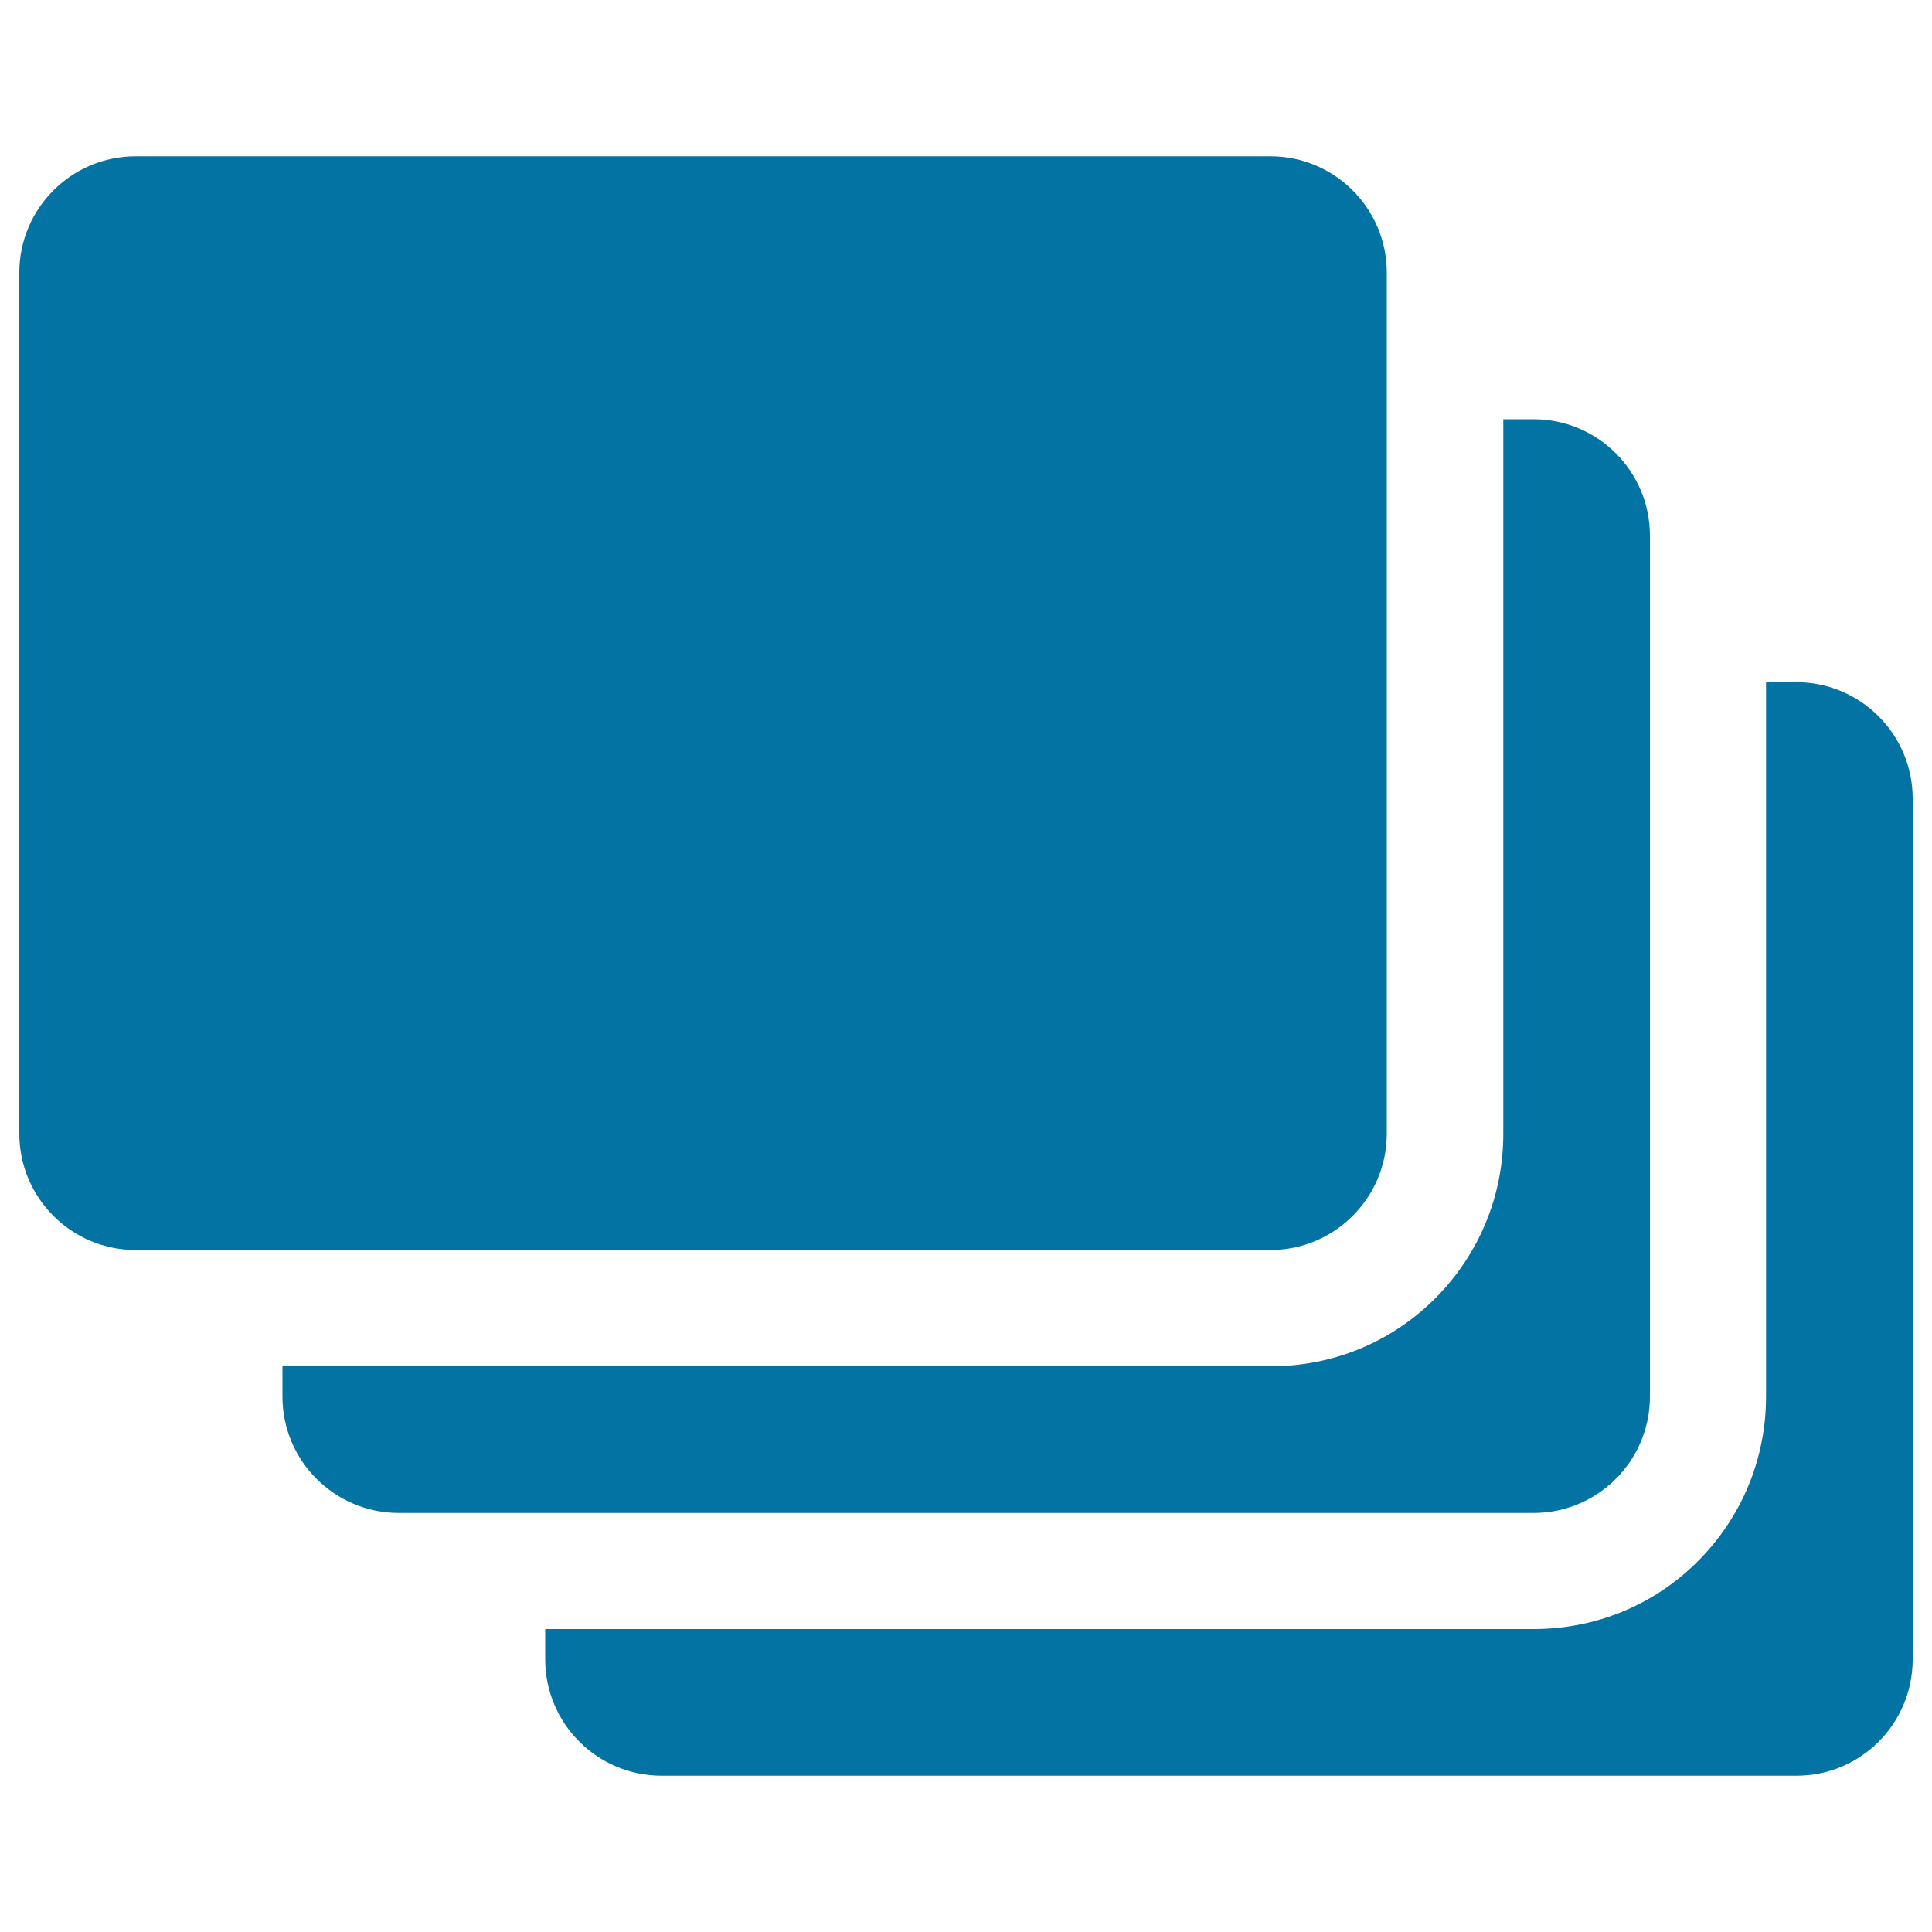 <svg xmlns="http://www.w3.org/2000/svg" viewBox="0 0 1000 1000" style="fill:#0273a2">
<title>Cascade Rectangular Rellena SVG icon</title>
<g><path d="M990,858.9V413.3c0-33.2-27-60.2-60.2-60.2h-15.7v369.7c0,32.2-12.5,62.4-35.2,85.2c-22.7,22.8-53,35.2-85.2,35.2H282.2v15.7c0,33.2,27,60.2,60.2,60.2h587.5C963.1,919.1,990,892.2,990,858.9z"/><path d="M282.2,707.2h-30.1H222h-75.8v15.7c0,33.2,27,60.2,60.2,60.2H222h30.1h30.1h511.6c33.2,0,60.2-27,60.2-60.2V353.1V323v-30.1v-15.7c0-33.2-27-60.2-60.2-60.2h-15.7v75.8V323v30.1v233.7c0,32.2-12.5,62.4-35.2,85.2c-22.8,22.8-53,35.2-85.2,35.2H282.2L282.2,707.2z"/><path d="M10,586.8C10,620,37,647,70.2,647h15.7h30.1H146h75.8H252h30.1h375.5c33.2,0,60.2-27,60.2-60.2V353.1V323v-30.1v-75.8V187v-30.1v-15.8c0-33.2-27-60.2-60.2-60.2H70.2c-33.2,0-60.2,27-60.2,60.2V586.8z"/></g>
</svg>